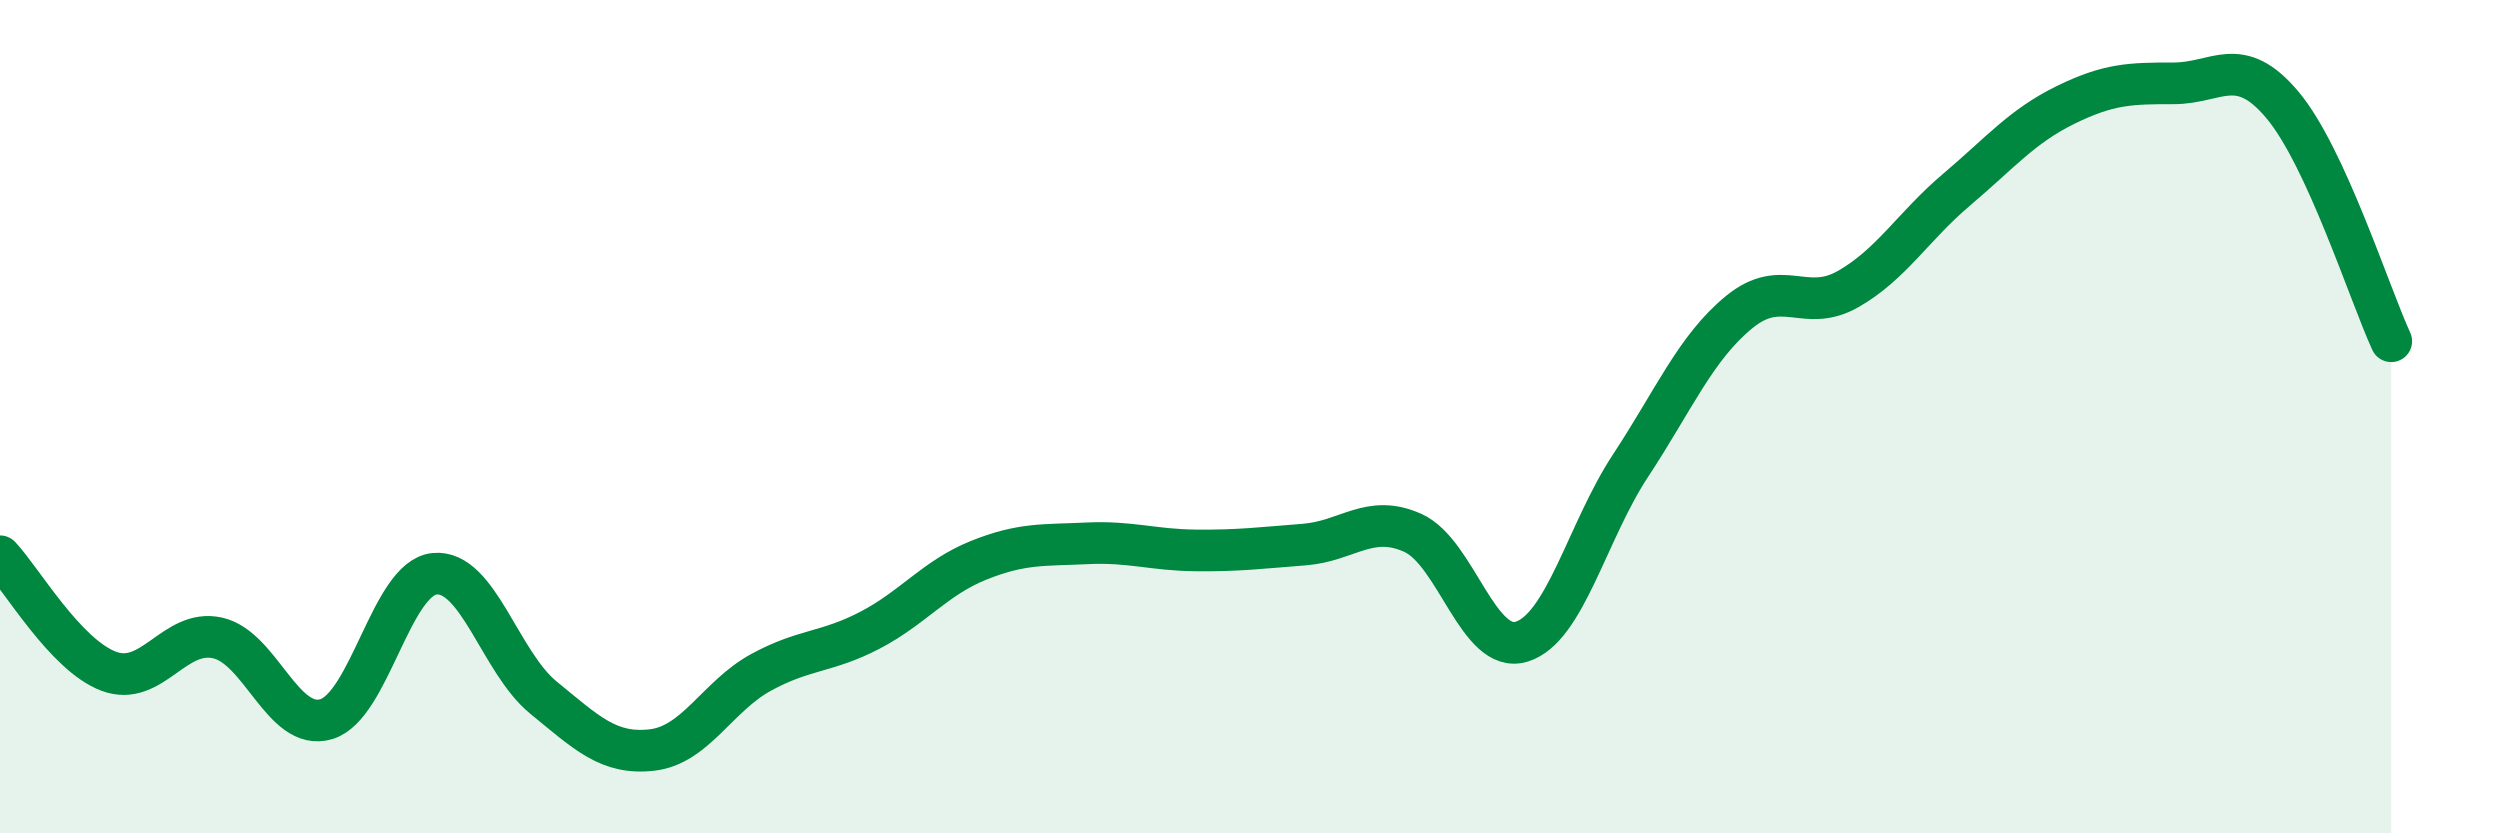 
    <svg width="60" height="20" viewBox="0 0 60 20" xmlns="http://www.w3.org/2000/svg">
      <path
        d="M 0,13.35 C 0.52,13.9 1.57,15.72 2.61,16.11 C 3.65,16.5 4.18,15.08 5.22,15.31 C 6.26,15.54 6.79,17.57 7.83,17.26 C 8.87,16.95 9.39,13.87 10.43,13.77 C 11.47,13.67 12,15.89 13.04,16.74 C 14.08,17.59 14.61,18.12 15.65,18 C 16.69,17.88 17.22,16.71 18.26,16.14 C 19.3,15.57 19.83,15.67 20.87,15.13 C 21.91,14.59 22.44,13.87 23.48,13.45 C 24.52,13.03 25.05,13.09 26.09,13.04 C 27.13,12.99 27.66,13.2 28.7,13.21 C 29.74,13.22 30.26,13.15 31.3,13.07 C 32.34,12.99 32.87,12.32 33.91,12.79 C 34.95,13.26 35.48,15.72 36.52,15.4 C 37.56,15.08 38.09,12.76 39.13,11.18 C 40.17,9.6 40.7,8.34 41.74,7.49 C 42.78,6.64 43.31,7.53 44.35,6.94 C 45.39,6.35 45.92,5.43 46.96,4.55 C 48,3.67 48.53,3.03 49.57,2.52 C 50.61,2.01 51.13,2 52.17,2 C 53.21,2 53.74,1.28 54.78,2.52 C 55.82,3.76 56.87,7.06 57.39,8.19L57.39 20L0 20Z"
        fill="#008740"
        opacity="0.1"
        stroke-linecap="round"
        stroke-linejoin="round"
      />
      <path
        d="M 0,13.35 C 0.52,13.9 1.57,15.72 2.61,16.11 C 3.65,16.5 4.18,15.08 5.22,15.31 C 6.26,15.54 6.79,17.57 7.83,17.26 C 8.87,16.95 9.39,13.87 10.43,13.77 C 11.47,13.67 12,15.89 13.04,16.74 C 14.08,17.59 14.61,18.12 15.65,18 C 16.69,17.88 17.22,16.71 18.26,16.14 C 19.3,15.57 19.83,15.67 20.87,15.13 C 21.91,14.59 22.44,13.87 23.48,13.45 C 24.52,13.03 25.05,13.09 26.09,13.04 C 27.13,12.99 27.66,13.2 28.7,13.21 C 29.74,13.22 30.26,13.15 31.3,13.07 C 32.34,12.99 32.87,12.32 33.91,12.79 C 34.95,13.26 35.48,15.72 36.52,15.4 C 37.56,15.08 38.09,12.76 39.13,11.18 C 40.17,9.6 40.7,8.34 41.74,7.49 C 42.78,6.64 43.31,7.53 44.35,6.94 C 45.39,6.35 45.92,5.43 46.96,4.55 C 48,3.67 48.53,3.03 49.57,2.52 C 50.61,2.01 51.13,2 52.17,2 C 53.21,2 53.74,1.28 54.78,2.52 C 55.82,3.76 56.87,7.06 57.39,8.19"
        stroke="#008740"
        stroke-width="1"
        fill="none"
        stroke-linecap="round"
        stroke-linejoin="round"
      />
    </svg>
  